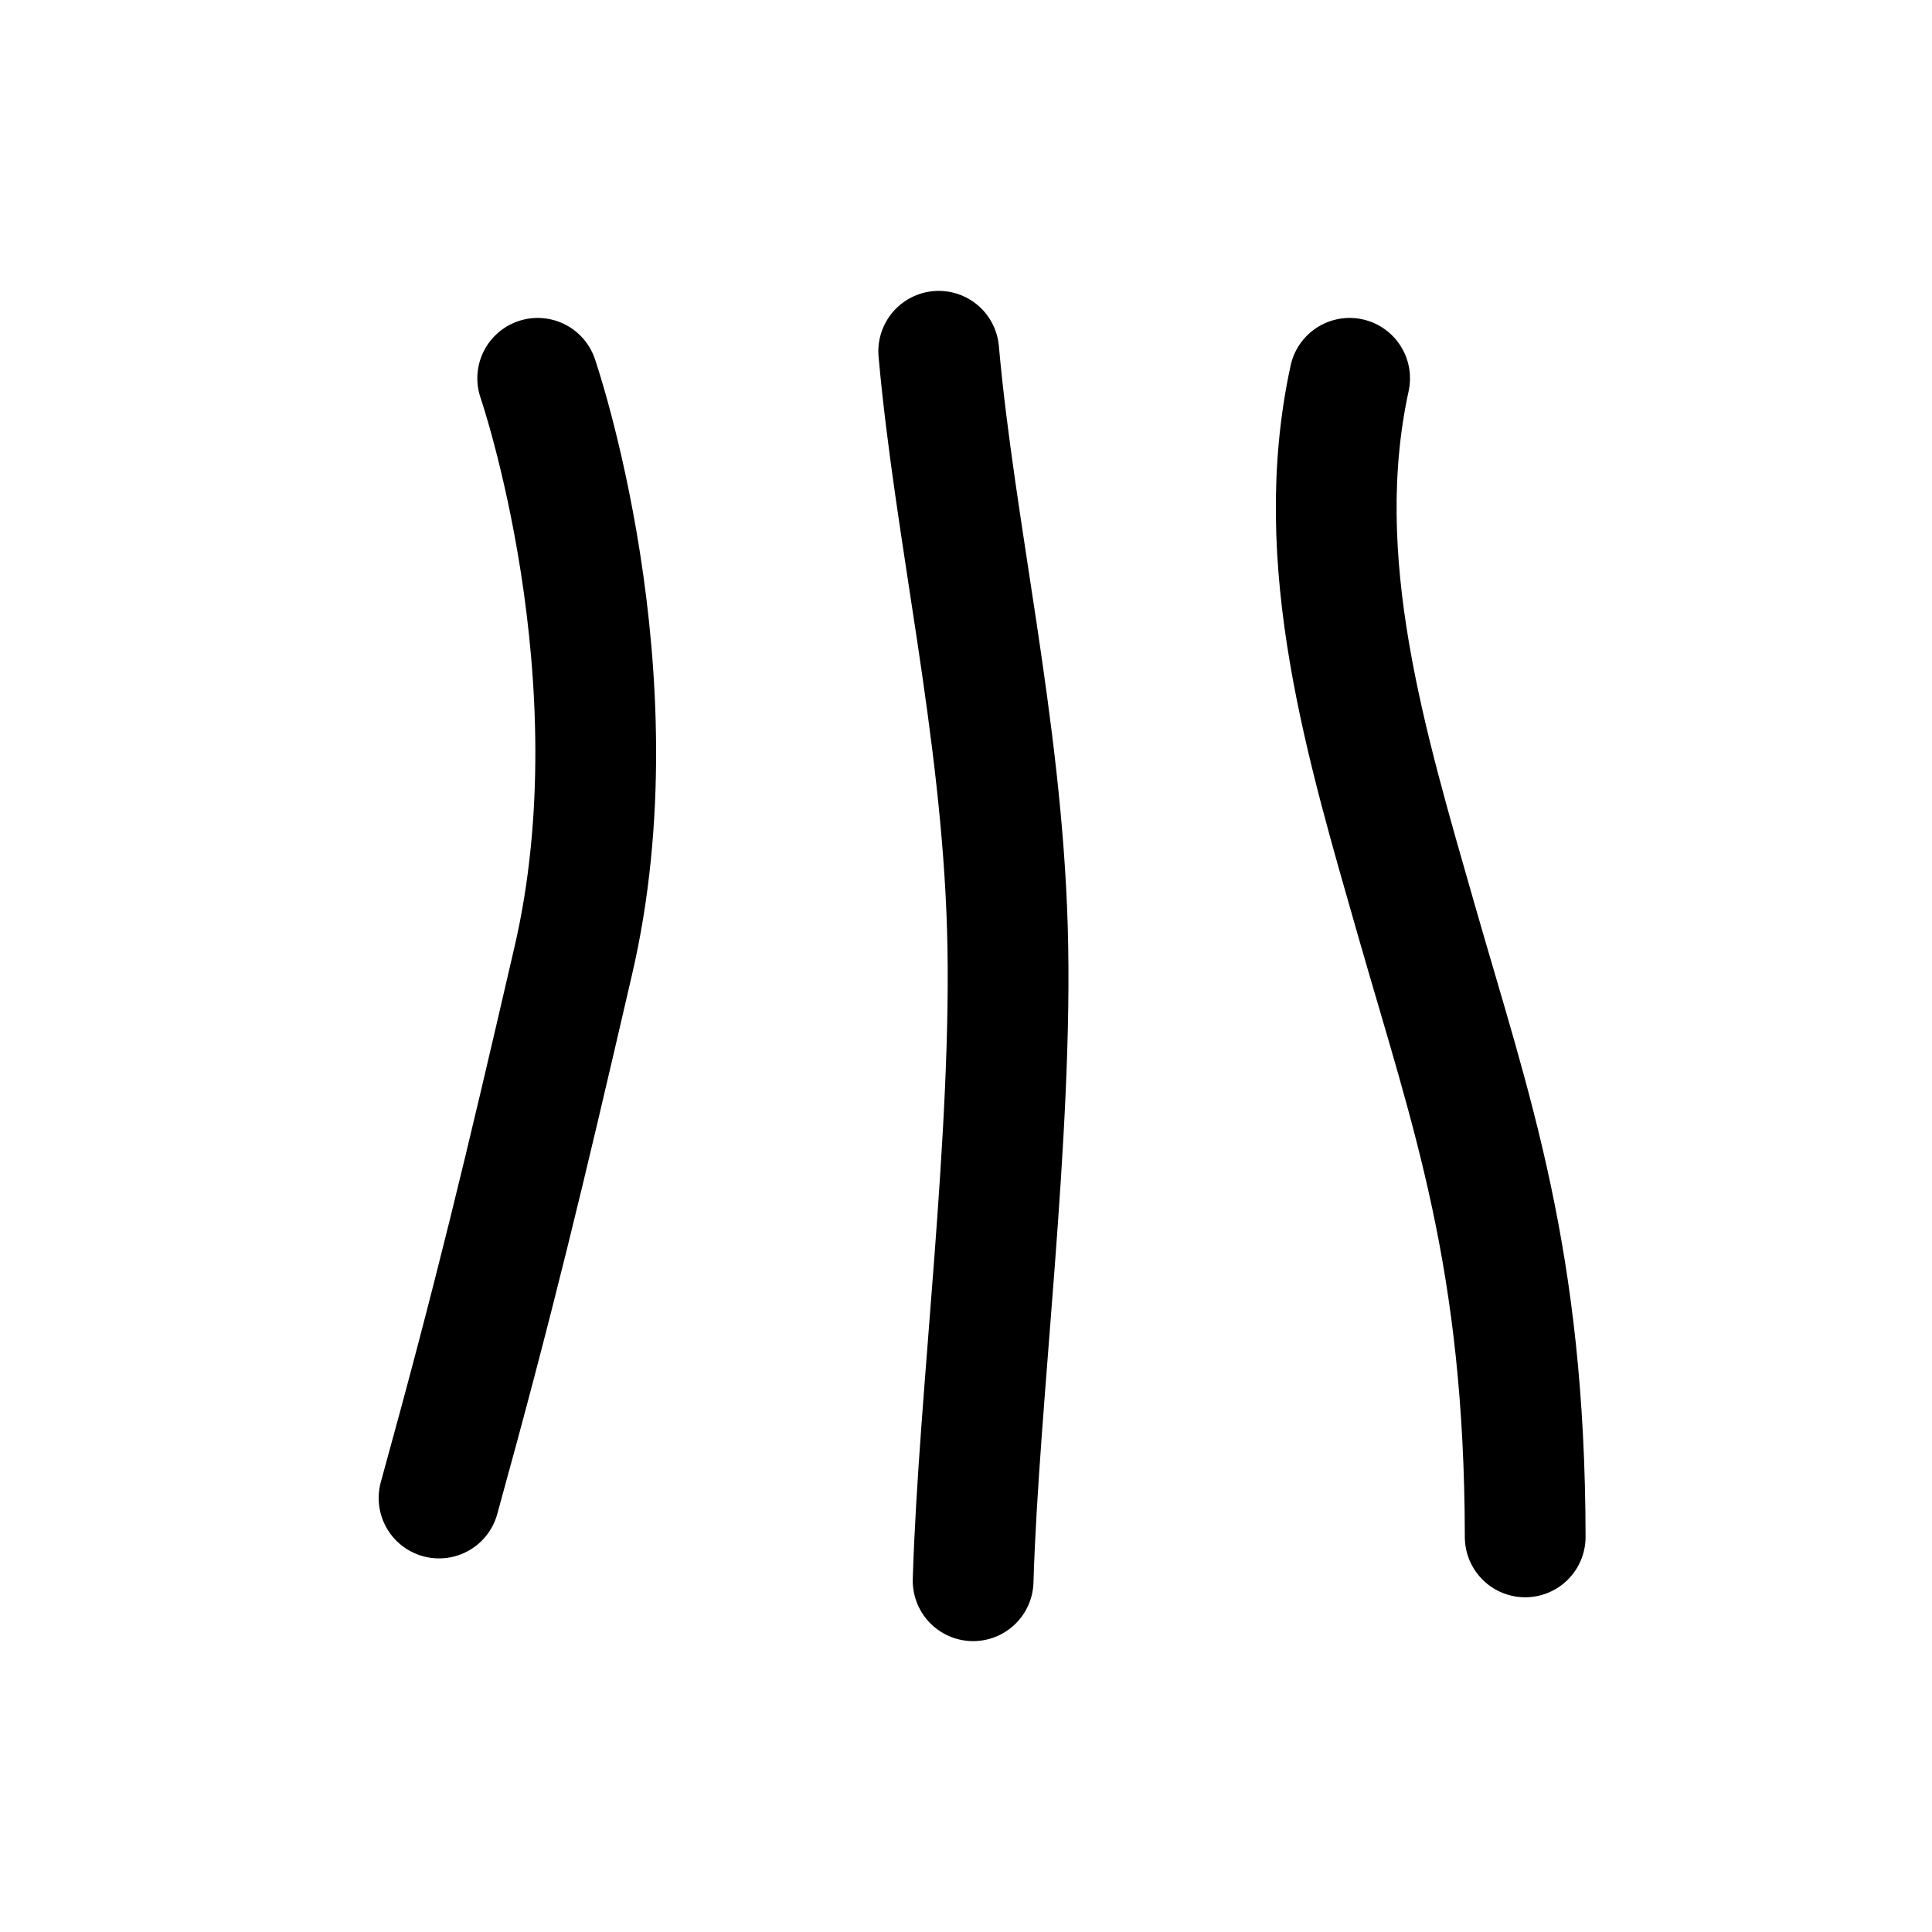 <svg width="16" height="16" viewBox="0 0 16 16" fill="none" xmlns="http://www.w3.org/2000/svg">
<path d="M3.636 12.406C4.095 10.745 4.337 9.732 4.747 7.959C5.298 5.592 4.453 3.133 4.453 3.133M11.177 3.133C10.847 4.651 11.318 6.179 11.734 7.635C12.187 9.216 12.628 10.419 12.631 12.728M7.774 2.909C7.909 4.418 8.294 6.016 8.343 7.693C8.392 9.367 8.104 11.579 8.059 13.091" stroke="black" stroke-miterlimit="10" stroke-linecap="round"/>
</svg>
